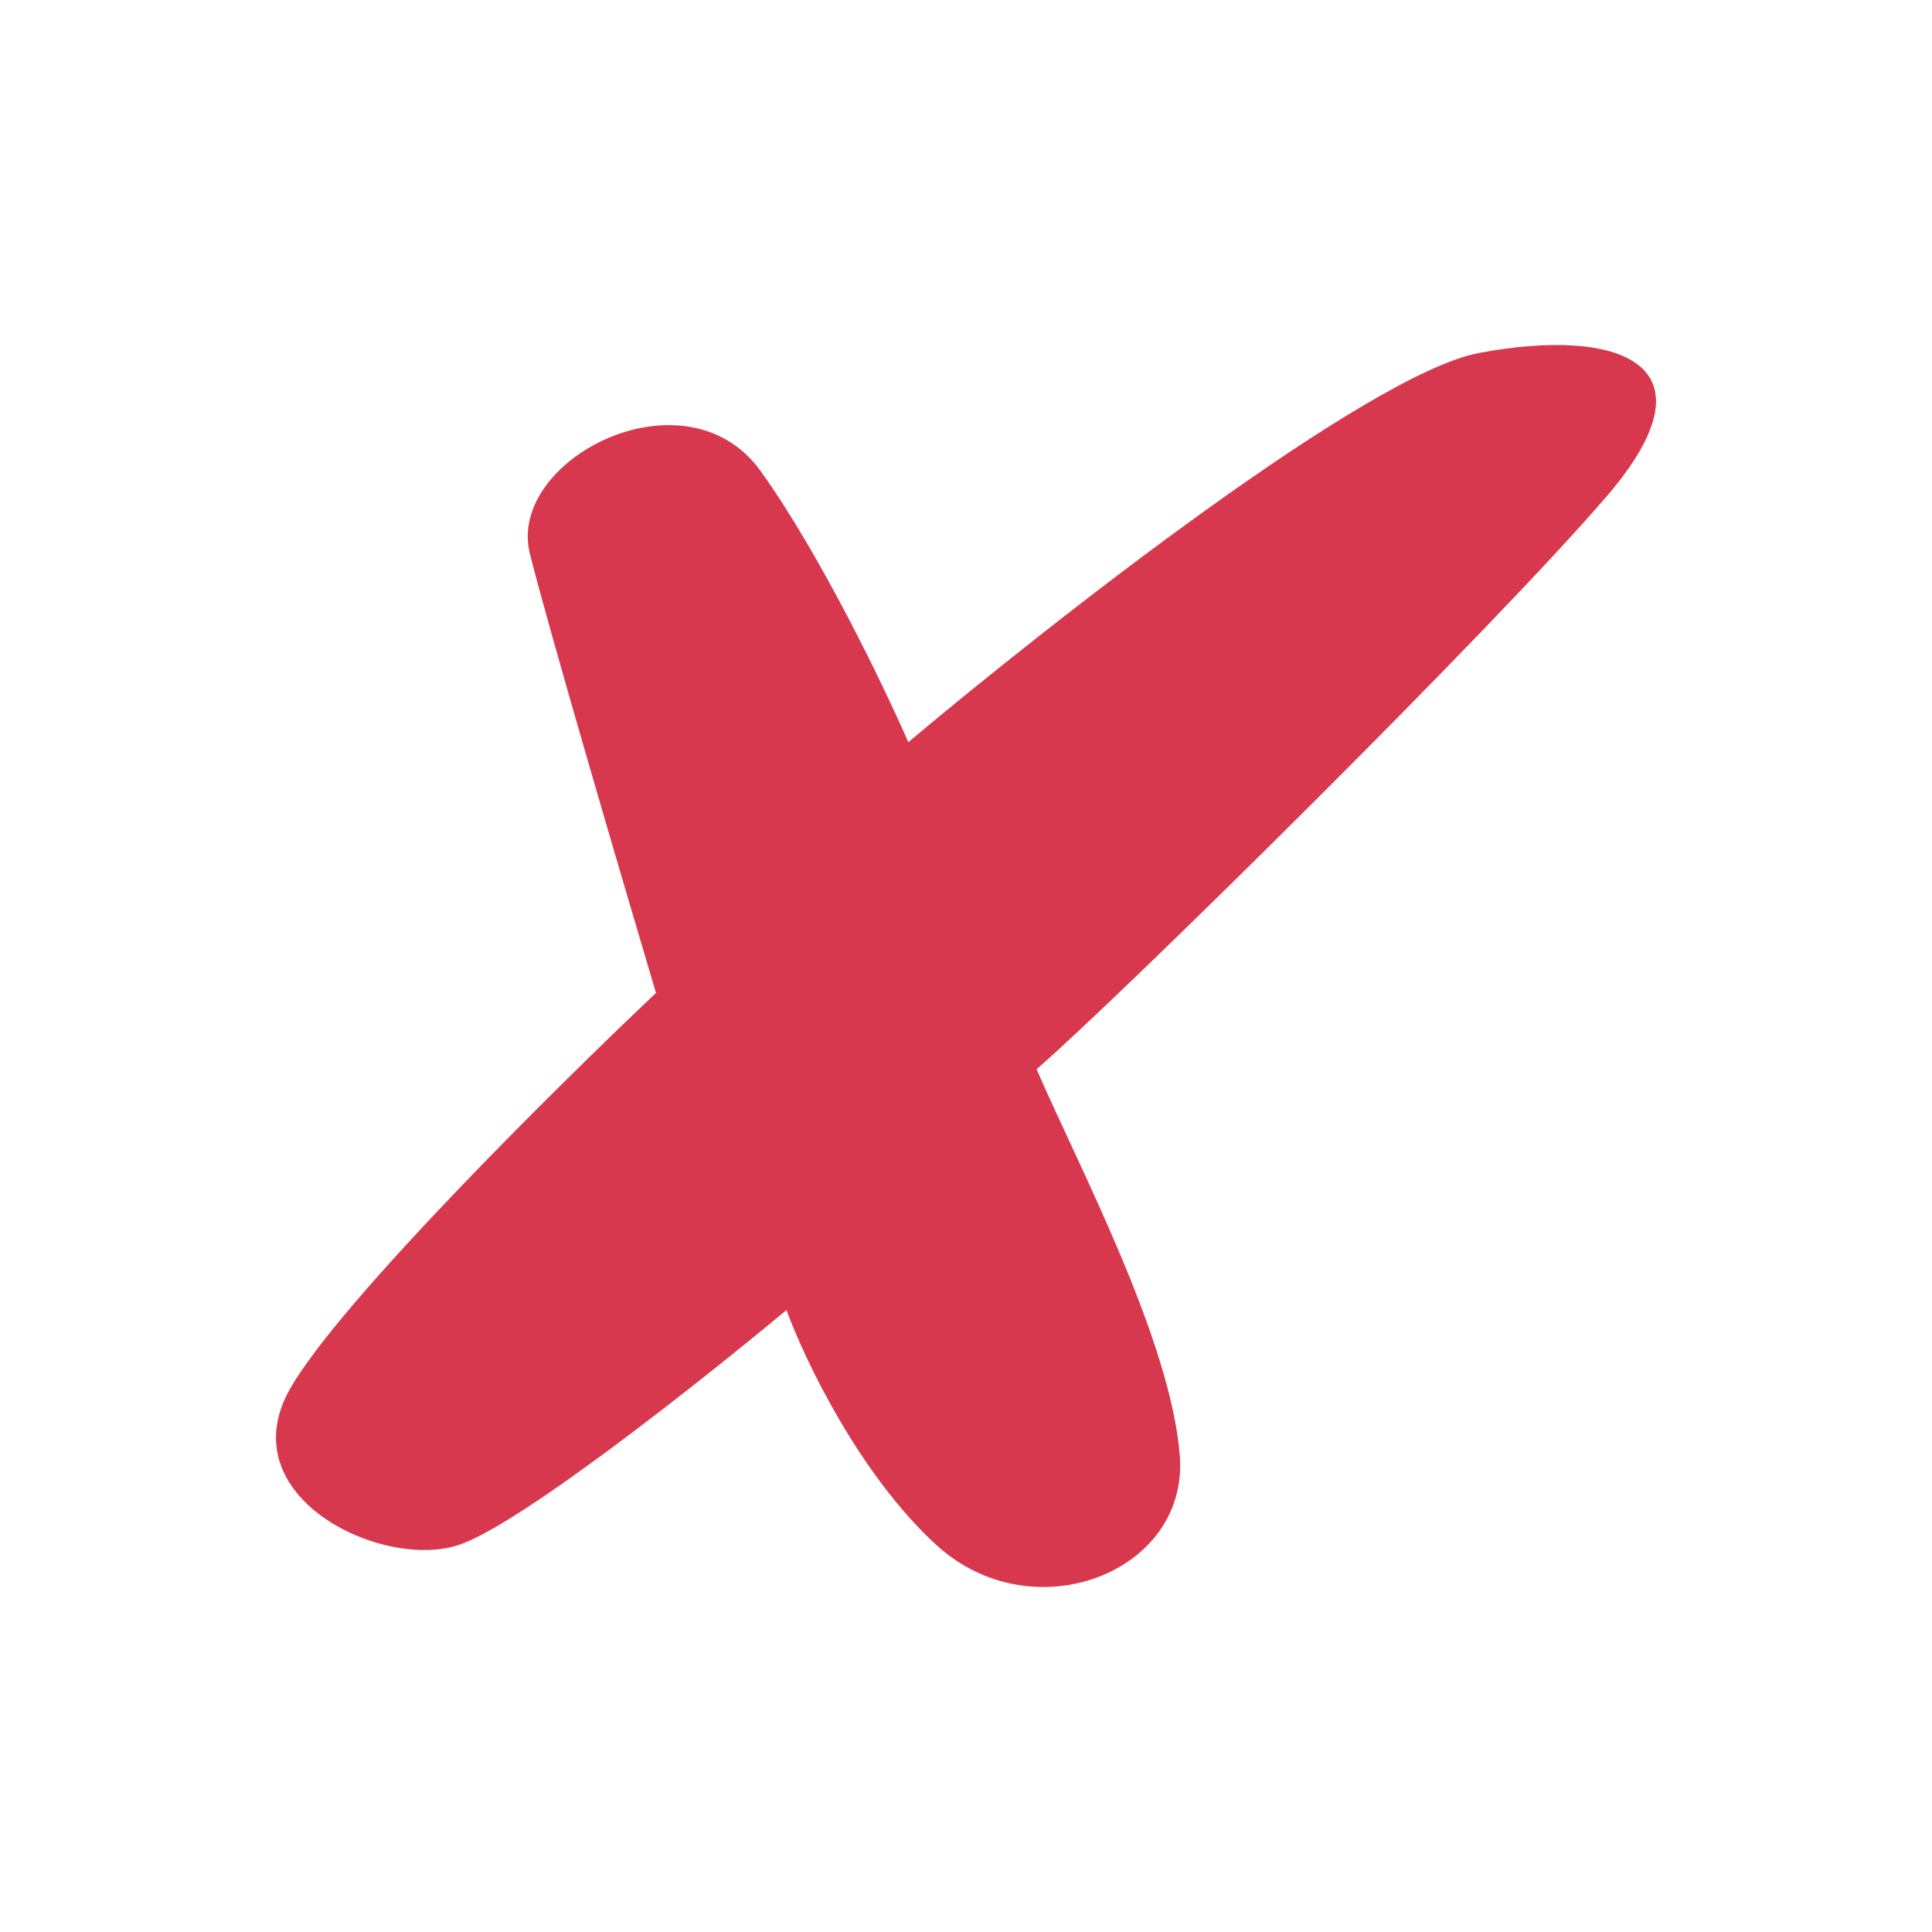<svg width="28" height="28" viewBox="0 0 28 28" fill="none" xmlns="http://www.w3.org/2000/svg">
<path d="M7.679 8.023C7.952 9.116 9.011 12.724 9.507 14.391C8.04 15.777 4.927 18.864 4.208 20.12C3.31 21.69 5.541 22.766 6.656 22.388C7.549 22.086 10.189 19.994 11.398 18.986C11.656 19.694 12.451 21.365 13.567 22.388C14.961 23.668 17.223 22.795 17.099 21.109C16.975 19.422 15.612 16.863 15.023 15.496C16.262 14.42 21.654 9.099 23.297 7.179C24.939 5.26 23.452 4.737 21.437 5.115C19.826 5.417 15.25 9.002 13.164 10.756C12.813 9.952 11.893 8.04 11.026 6.83C9.941 5.318 7.338 6.656 7.679 8.023Z" fill="#D7384D"/>
</svg>
